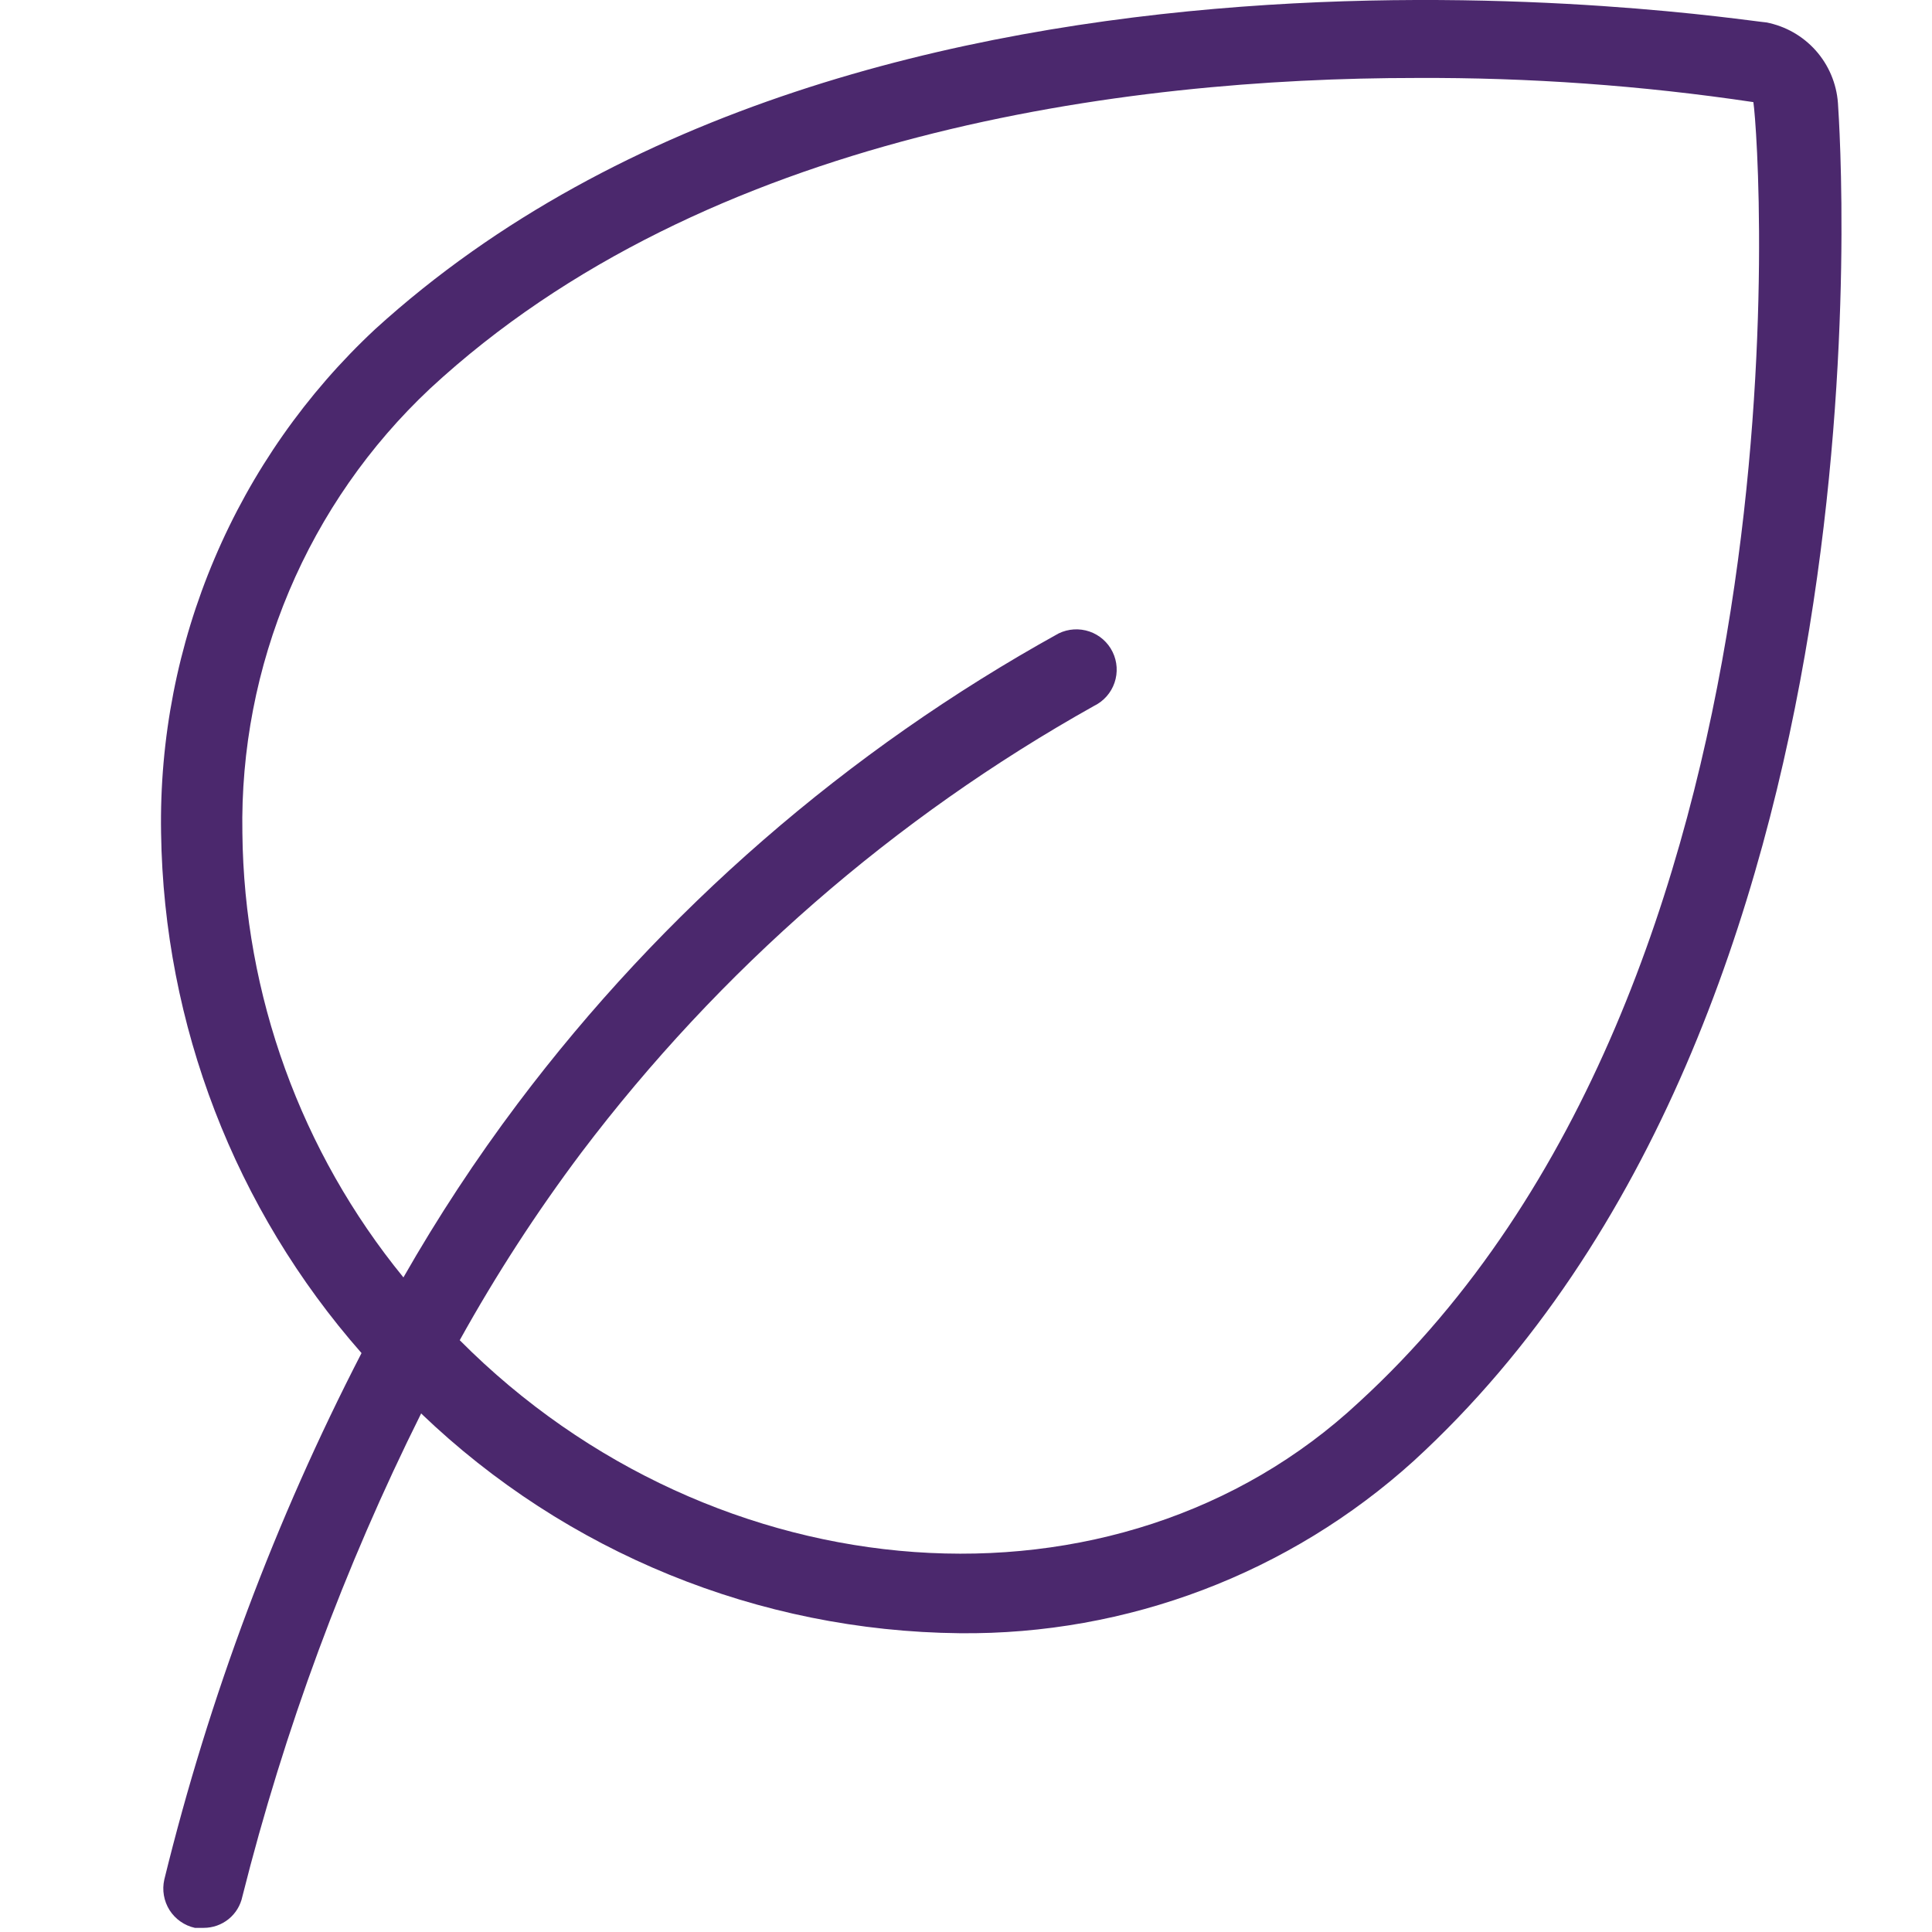 <svg width="48" height="48" viewBox="0 0 48 48" fill="none" xmlns="http://www.w3.org/2000/svg">
<path fill-rule="evenodd" clip-rule="evenodd" d="M45.663 2.557C45.627 2.075 45.434 1.617 45.112 1.255C44.79 0.894 44.358 0.648 43.883 0.557C42.962 0.477 21.543 -2.943 9.322 8.177C7.608 9.775 6.248 11.715 5.332 13.872C4.415 16.029 3.962 18.354 4.002 20.697C4.071 25.459 5.837 30.041 8.982 33.617C6.84 37.769 5.195 42.16 4.082 46.697C4.053 46.826 4.049 46.959 4.072 47.09C4.094 47.22 4.142 47.344 4.212 47.456C4.283 47.567 4.375 47.664 4.483 47.739C4.591 47.815 4.713 47.869 4.842 47.897H5.062C5.288 47.897 5.506 47.82 5.681 47.678C5.856 47.536 5.976 47.338 6.022 47.117C7.065 42.969 8.554 38.945 10.463 35.117C14.065 38.573 18.85 40.526 23.843 40.577C28.007 40.62 32.034 39.092 35.123 36.297C47.222 25.217 45.722 3.477 45.663 2.557ZM33.763 34.837C27.762 40.437 17.762 39.677 11.422 33.297C12.321 31.676 13.33 30.119 14.443 28.637C17.877 24.097 22.215 20.317 27.183 17.537C27.421 17.421 27.604 17.214 27.69 16.962C27.776 16.711 27.759 16.436 27.642 16.197C27.526 15.959 27.319 15.776 27.068 15.69C26.816 15.604 26.541 15.621 26.302 15.737C21.051 18.642 16.471 22.622 12.863 27.417C11.826 28.796 10.878 30.239 10.023 31.737C7.476 28.617 6.065 24.724 6.022 20.697C5.985 18.634 6.381 16.585 7.183 14.684C7.986 12.782 9.178 11.07 10.682 9.657C17.543 3.297 27.962 1.937 35.182 1.937C37.987 1.923 40.789 2.123 43.562 2.537C43.722 3.597 45.163 24.397 33.763 34.837Z" fill="#4B286D"/>
</svg>
